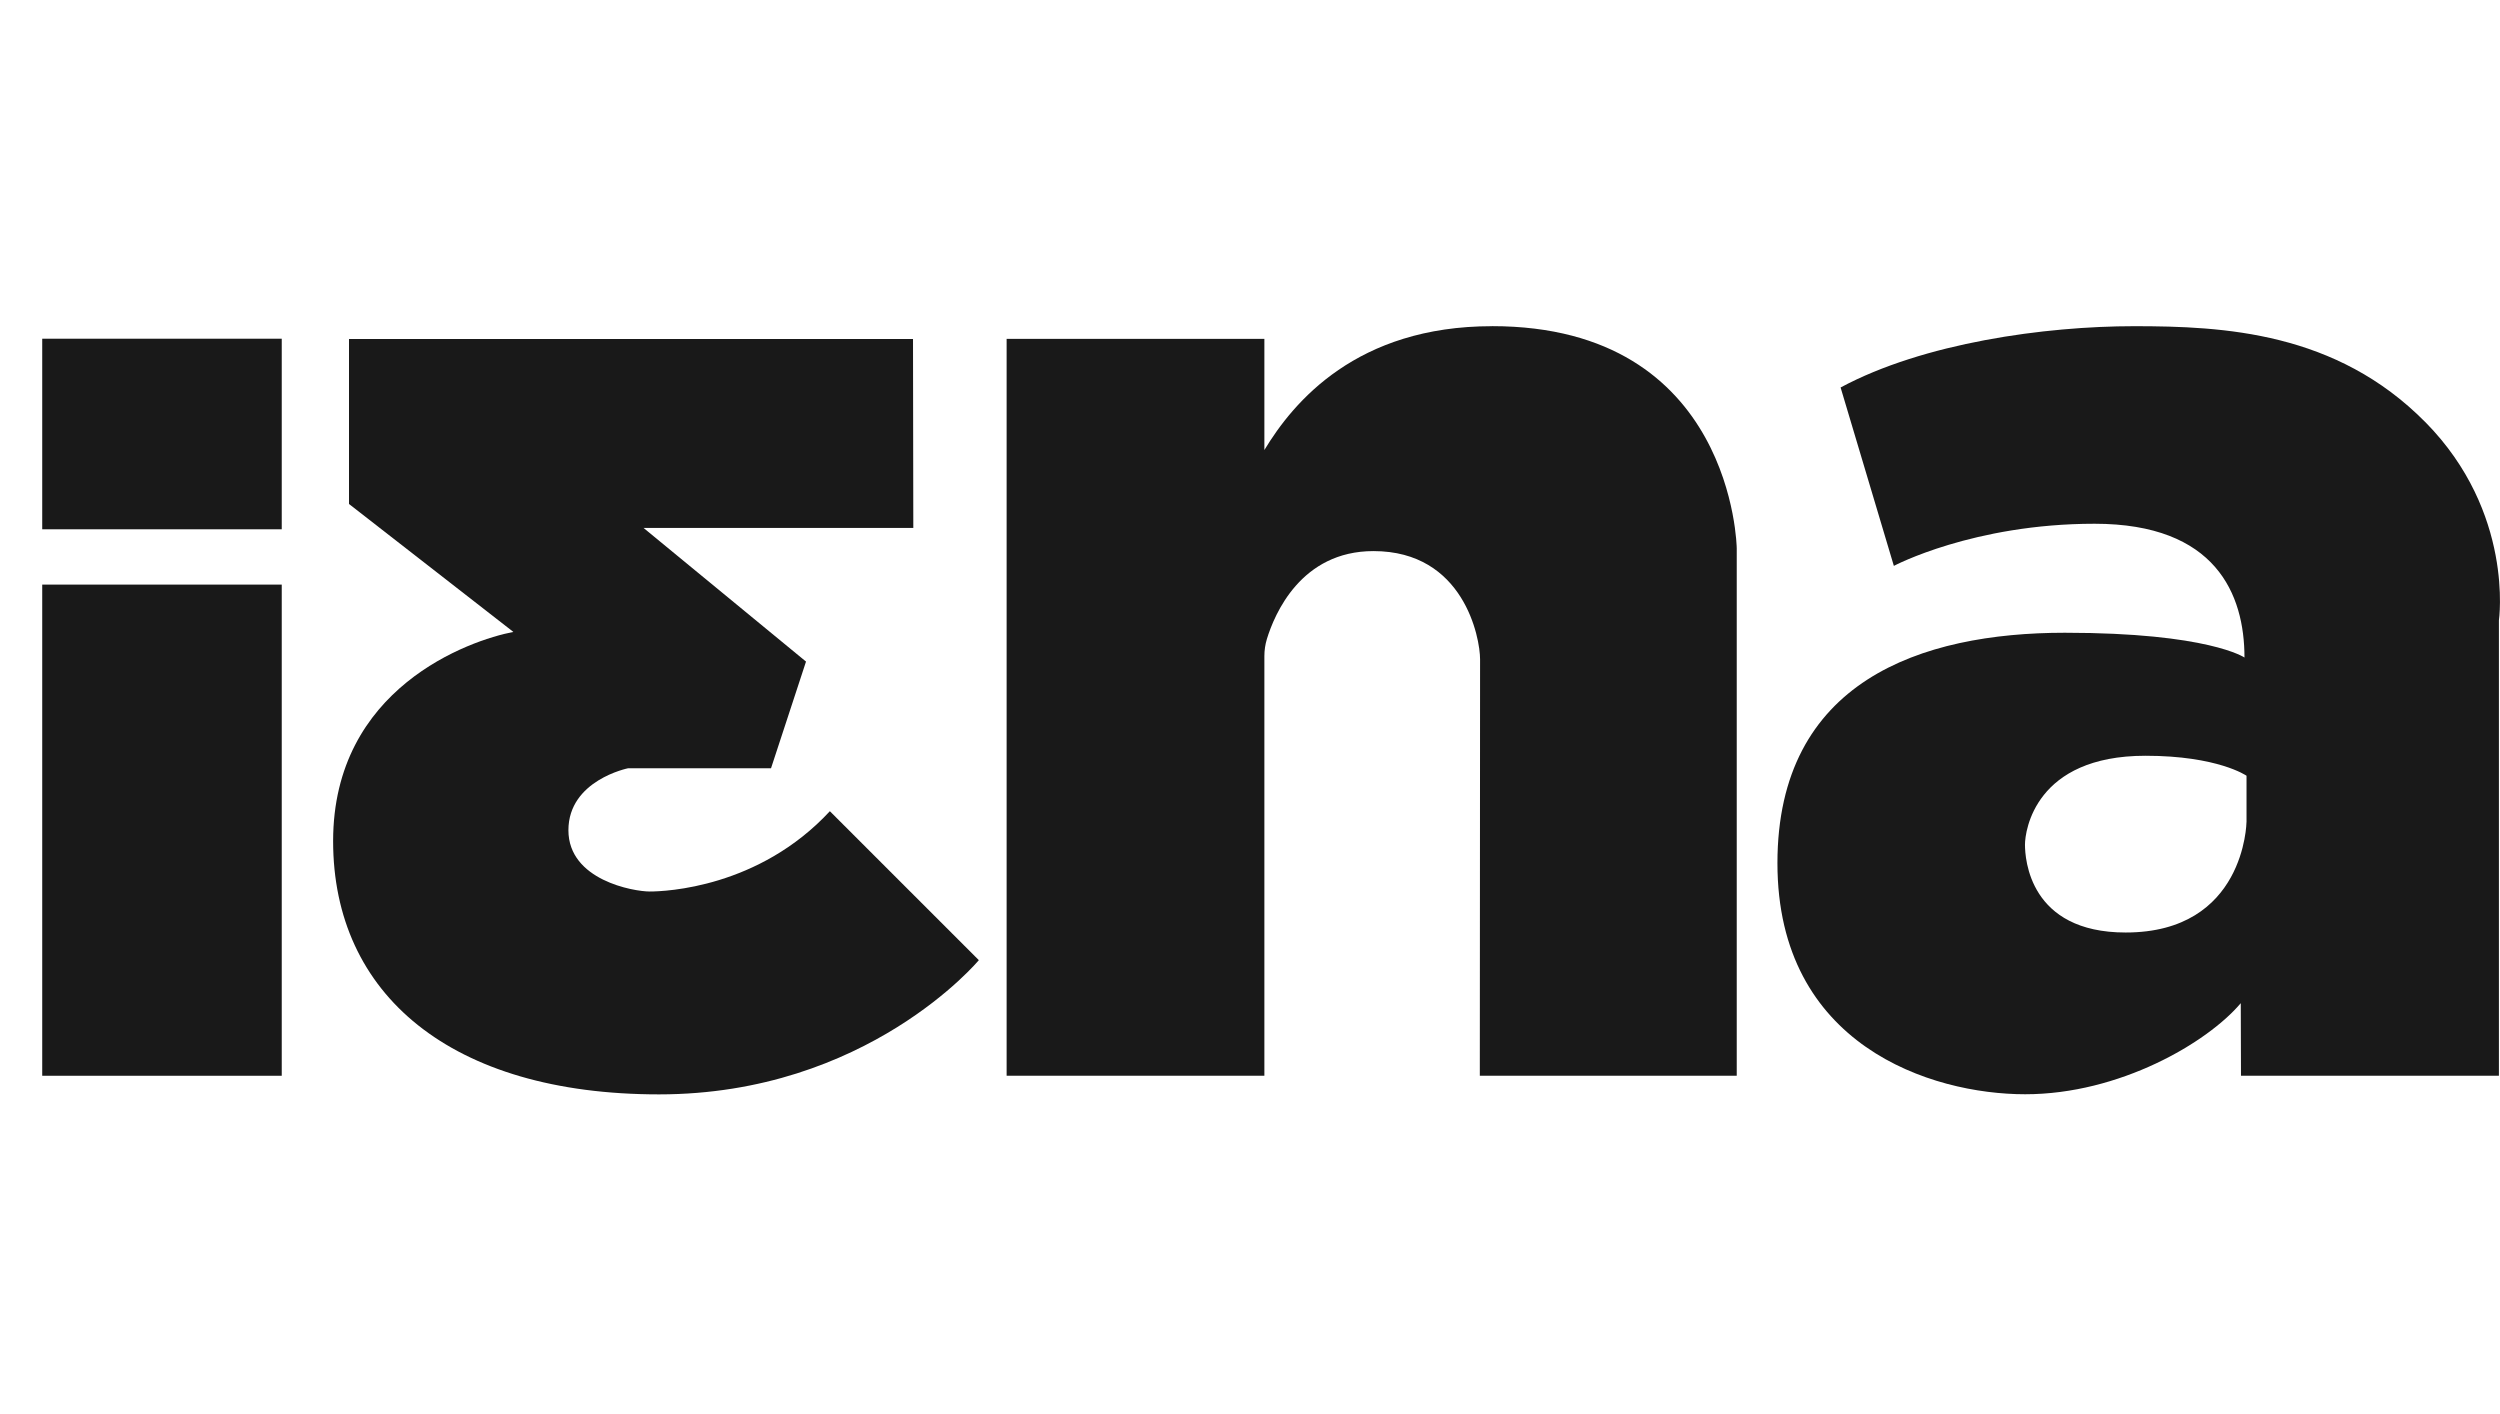 <?xml version="1.0" encoding="UTF-8"?>
<svg id="Layer_2" data-name="Layer 2" xmlns="http://www.w3.org/2000/svg" viewBox="0 0 573.13 324.06">
  <defs>
    <style>
      .cls-1 {
        fill: none;
      }

      .cls-2 {
        fill: #191919;
      }
    </style>
  </defs>
  <g id="Layer_1-2" data-name="Layer 1">
    <g>
      <rect class="cls-1" width="553.73" height="72.8"/>
      <rect class="cls-1" y="251.27" width="553.73" height="72.8"/>
      <g>
        <rect class="cls-2" x="9.68" y="134.02" width="54.91" height="112.6"/>
        <rect class="cls-2" x="9.68" y="77.65" width="54.91" height="43.69"/>
        <path class="cls-2" d="M209.37,121.03h-61.84l37.25,30.64-8.02,24.45h-32.75s-13.7,2.74-13.7,14.21,14.99,14.05,18.62,14.05,25.05-.86,41.32-18.41l34.15,34.15s-25.58,30.77-73.32,30.77-74.71-22.96-74.71-58.07,31.26-46.03,41.32-47.95l-37.68-29.33v-37.83h129.3l.07,43.33Z"/>
        <path class="cls-2" d="M342.05,74.78c-31.03,0-45.52,17.34-52.19,28.39v-25.48h-59.09v168.93h59.09v-96.19c0-1.34.19-2.67.58-3.95,1.75-5.71,7.81-20.14,24.43-20.14,20.71,0,24.44,19.85,24.44,24.81l-.06,95.46h58.9v-120.92s-.65-50.92-56.1-50.92Z"/>
        <path class="cls-2" d="M556.02,96.79c-20.45-20.73-46.3-22.01-66.75-22.01s-48.28,3.83-67.31,14.05l12.21,40.9s18.18-9.66,46.01-9.66,34.37,16.19,34.37,30.67c0,0-8.24-5.68-41.18-5.68s-65.89,11.08-65.89,52.83,35.22,52.97,56.8,52.97,41.75-11.79,49.42-20.88l.05,16.63h59.13v-104.39s3.59-24.71-16.86-45.44ZM515.01,188.49s-.32,25.29-27.7,25.29c-22.1,0-23.08-16.94-23.08-20.14s2.33-20.38,27.63-20.38c16.58,0,23.16,4.58,23.16,4.58v10.64Z"/>
      </g>
    </g>
  </g>
</svg>